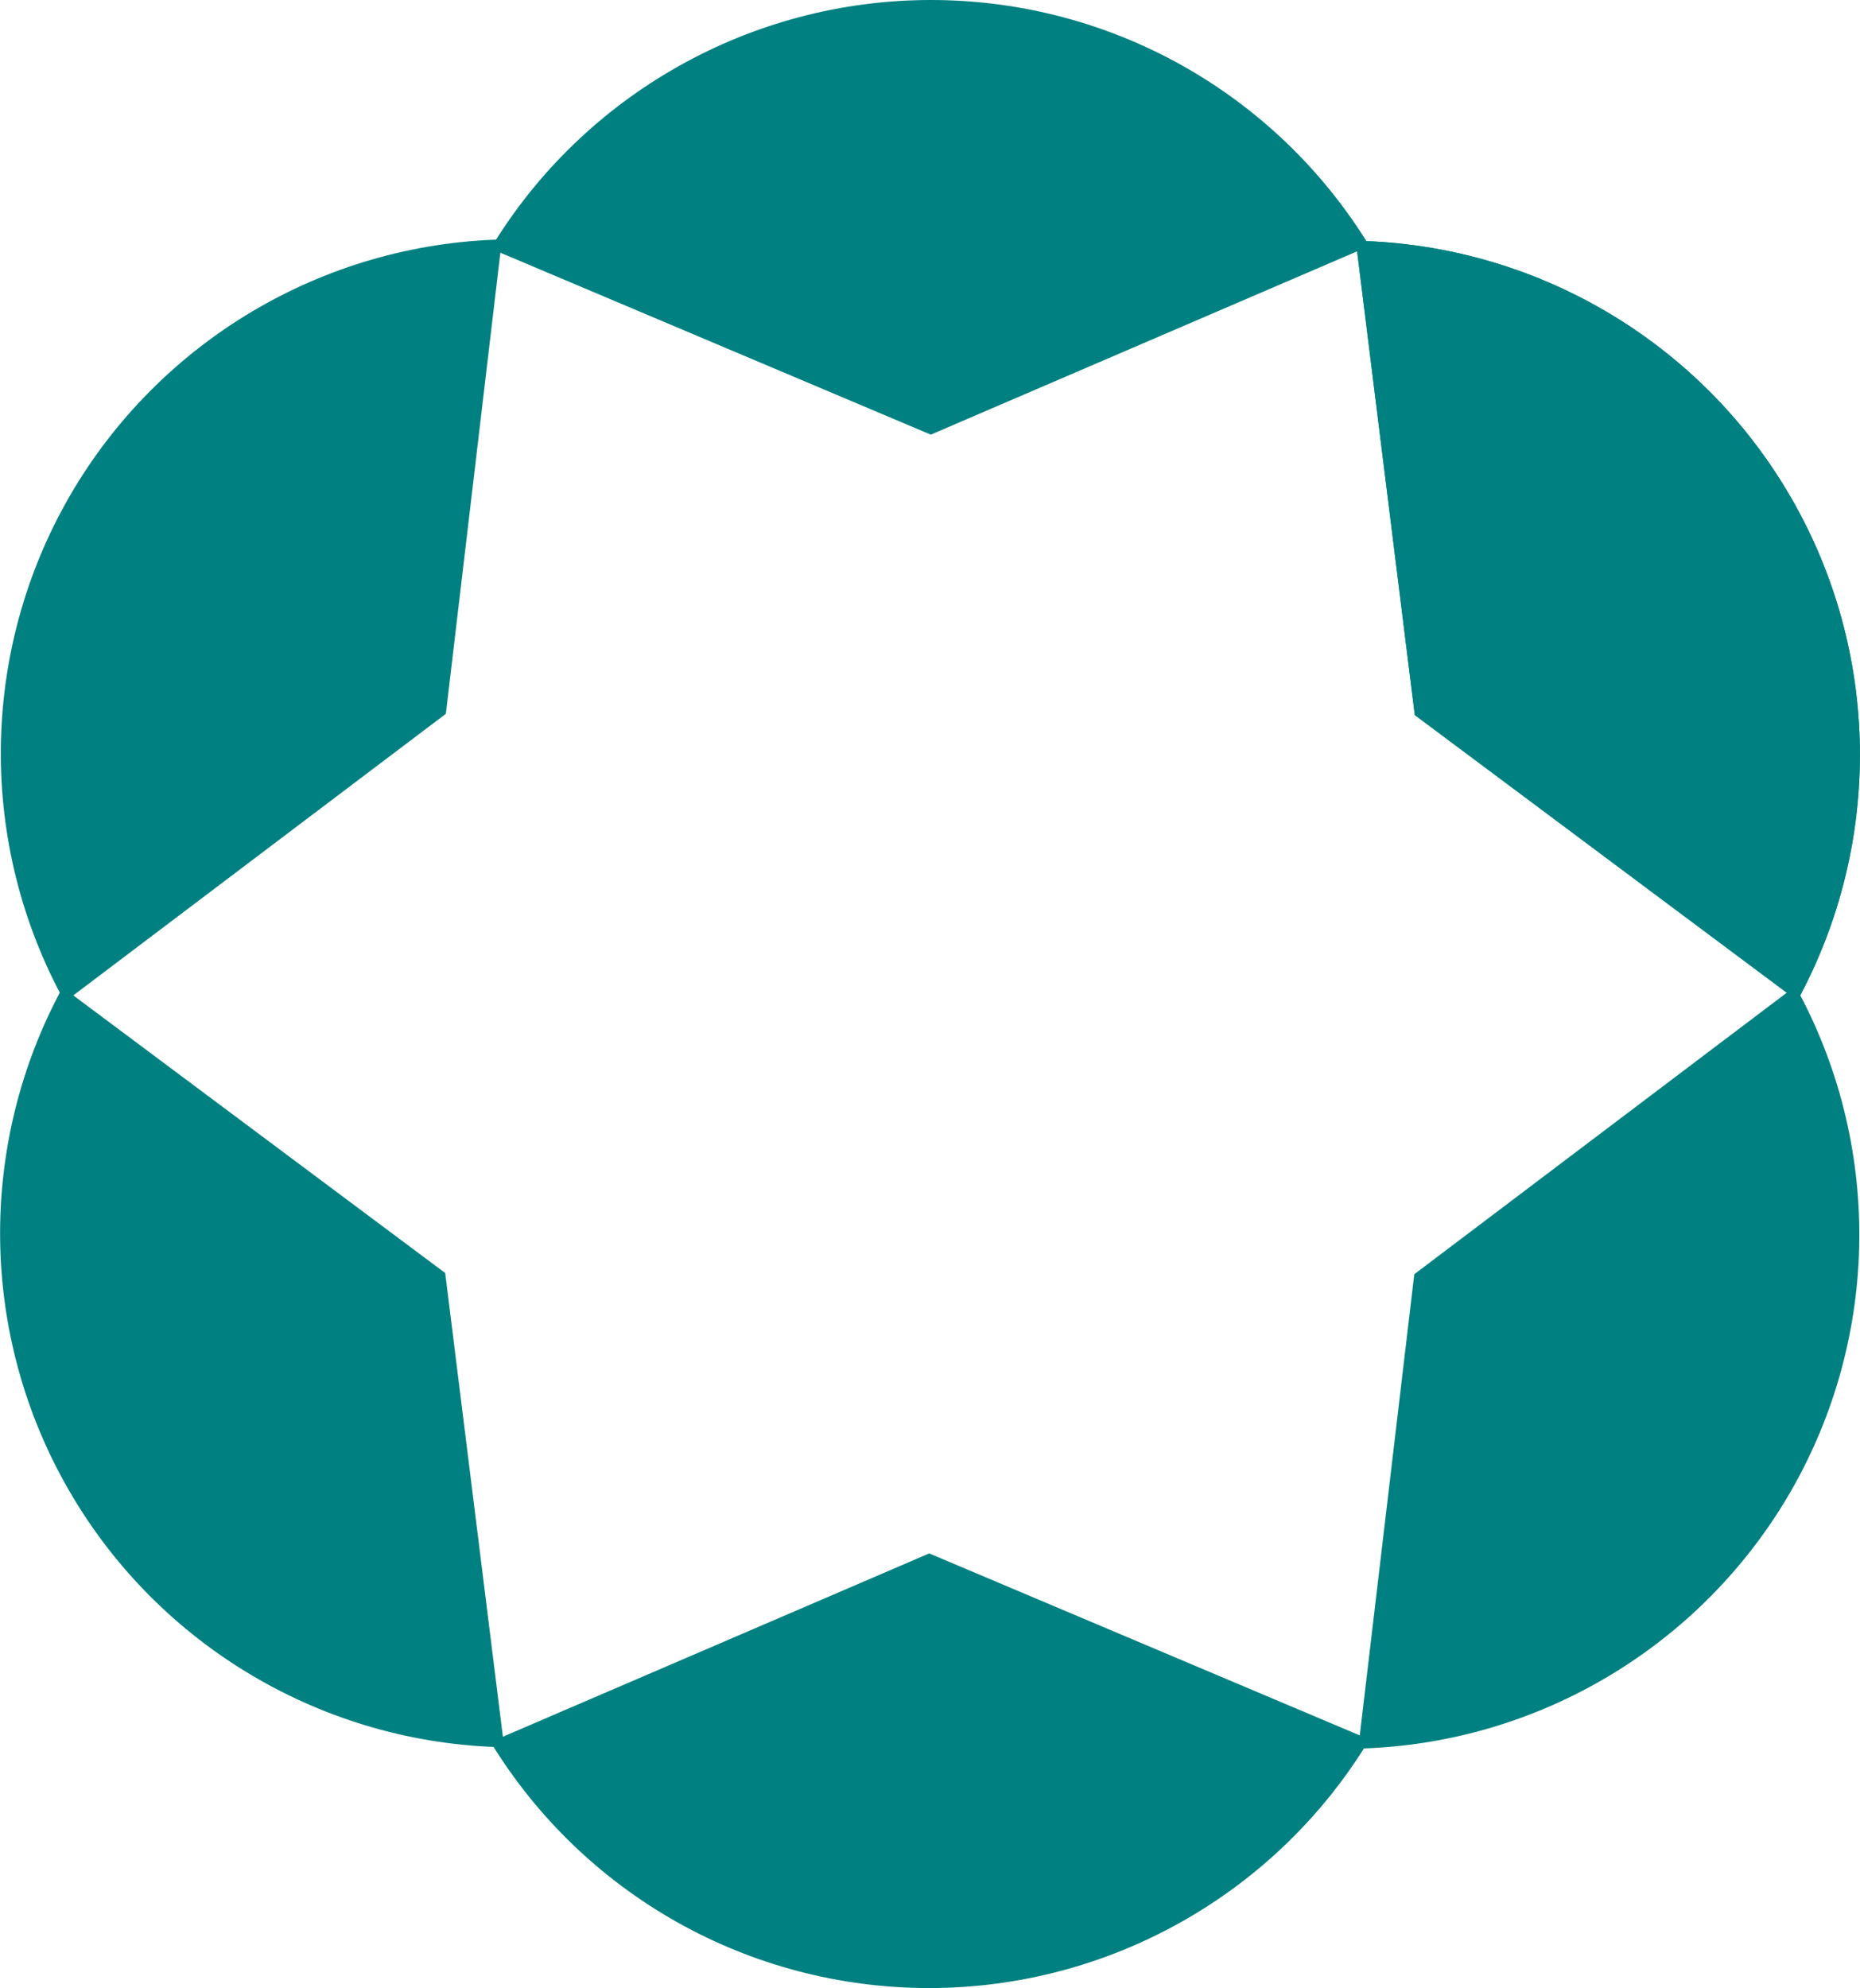 <?xml version="1.0" encoding="UTF-8"?>
<svg xmlns="http://www.w3.org/2000/svg" id="Layer_2" data-name="Layer 2" viewBox="0 0 139.04 148.61">
  <defs>
    <style>
      .cls-1 {
        fill: teal;
      }
    </style>
  </defs>
  <g id="Layer_1-2" data-name="Layer 1">
    <g>
      <path class="cls-1" d="M69.46,116.12l32.91,13.91c-6.95,11.52-19.45,18.58-32.91,18.58s-25.82-6.98-32.79-18.39l32.79-14.1Z"></path>
      <path class="cls-1" d="M33.28,95.16l4.41,35.45c-13.45-.26-25.82-7.56-32.54-19.21-6.69-11.58-6.86-25.85-.47-37.59l28.6,21.35Z"></path>
      <path class="cls-1" d="M33.34,53.35l-28.5,21.54c-6.5-11.78-6.36-26.14.36-37.79,6.69-11.58,18.95-18.87,32.32-19.2l-4.19,35.45Z"></path>
      <path class="cls-1" d="M69.58,32.49l-32.91-13.91C43.62,7.06,56.13,0,69.58,0s25.82,6.98,32.79,18.39l-32.79,14.1Z"></path>
      <path class="cls-1" d="M105.76,53.45l-4.41-35.45c13.45.26,25.82,7.56,32.54,19.21,6.69,11.58,6.86,25.85.47,37.59l-28.6-21.35Z"></path>
      <path class="cls-1" d="M105.71,95.26l28.5-21.54c6.5,11.78,6.36,26.14-.36,37.79-6.69,11.58-18.95,18.87-32.32,19.2l4.19-35.45Z"></path>
      <g id="_Radial_Repeat_" data-name="&amp;lt;Radial Repeat&amp;gt;">
        <path class="cls-1" d="M105.76,53.45l-4.41-35.45c13.45.26,25.82,7.56,32.54,19.21,6.69,11.58,6.86,25.85.47,37.59l-28.6-21.35Z"></path>
      </g>
    </g>
  </g>
</svg>
